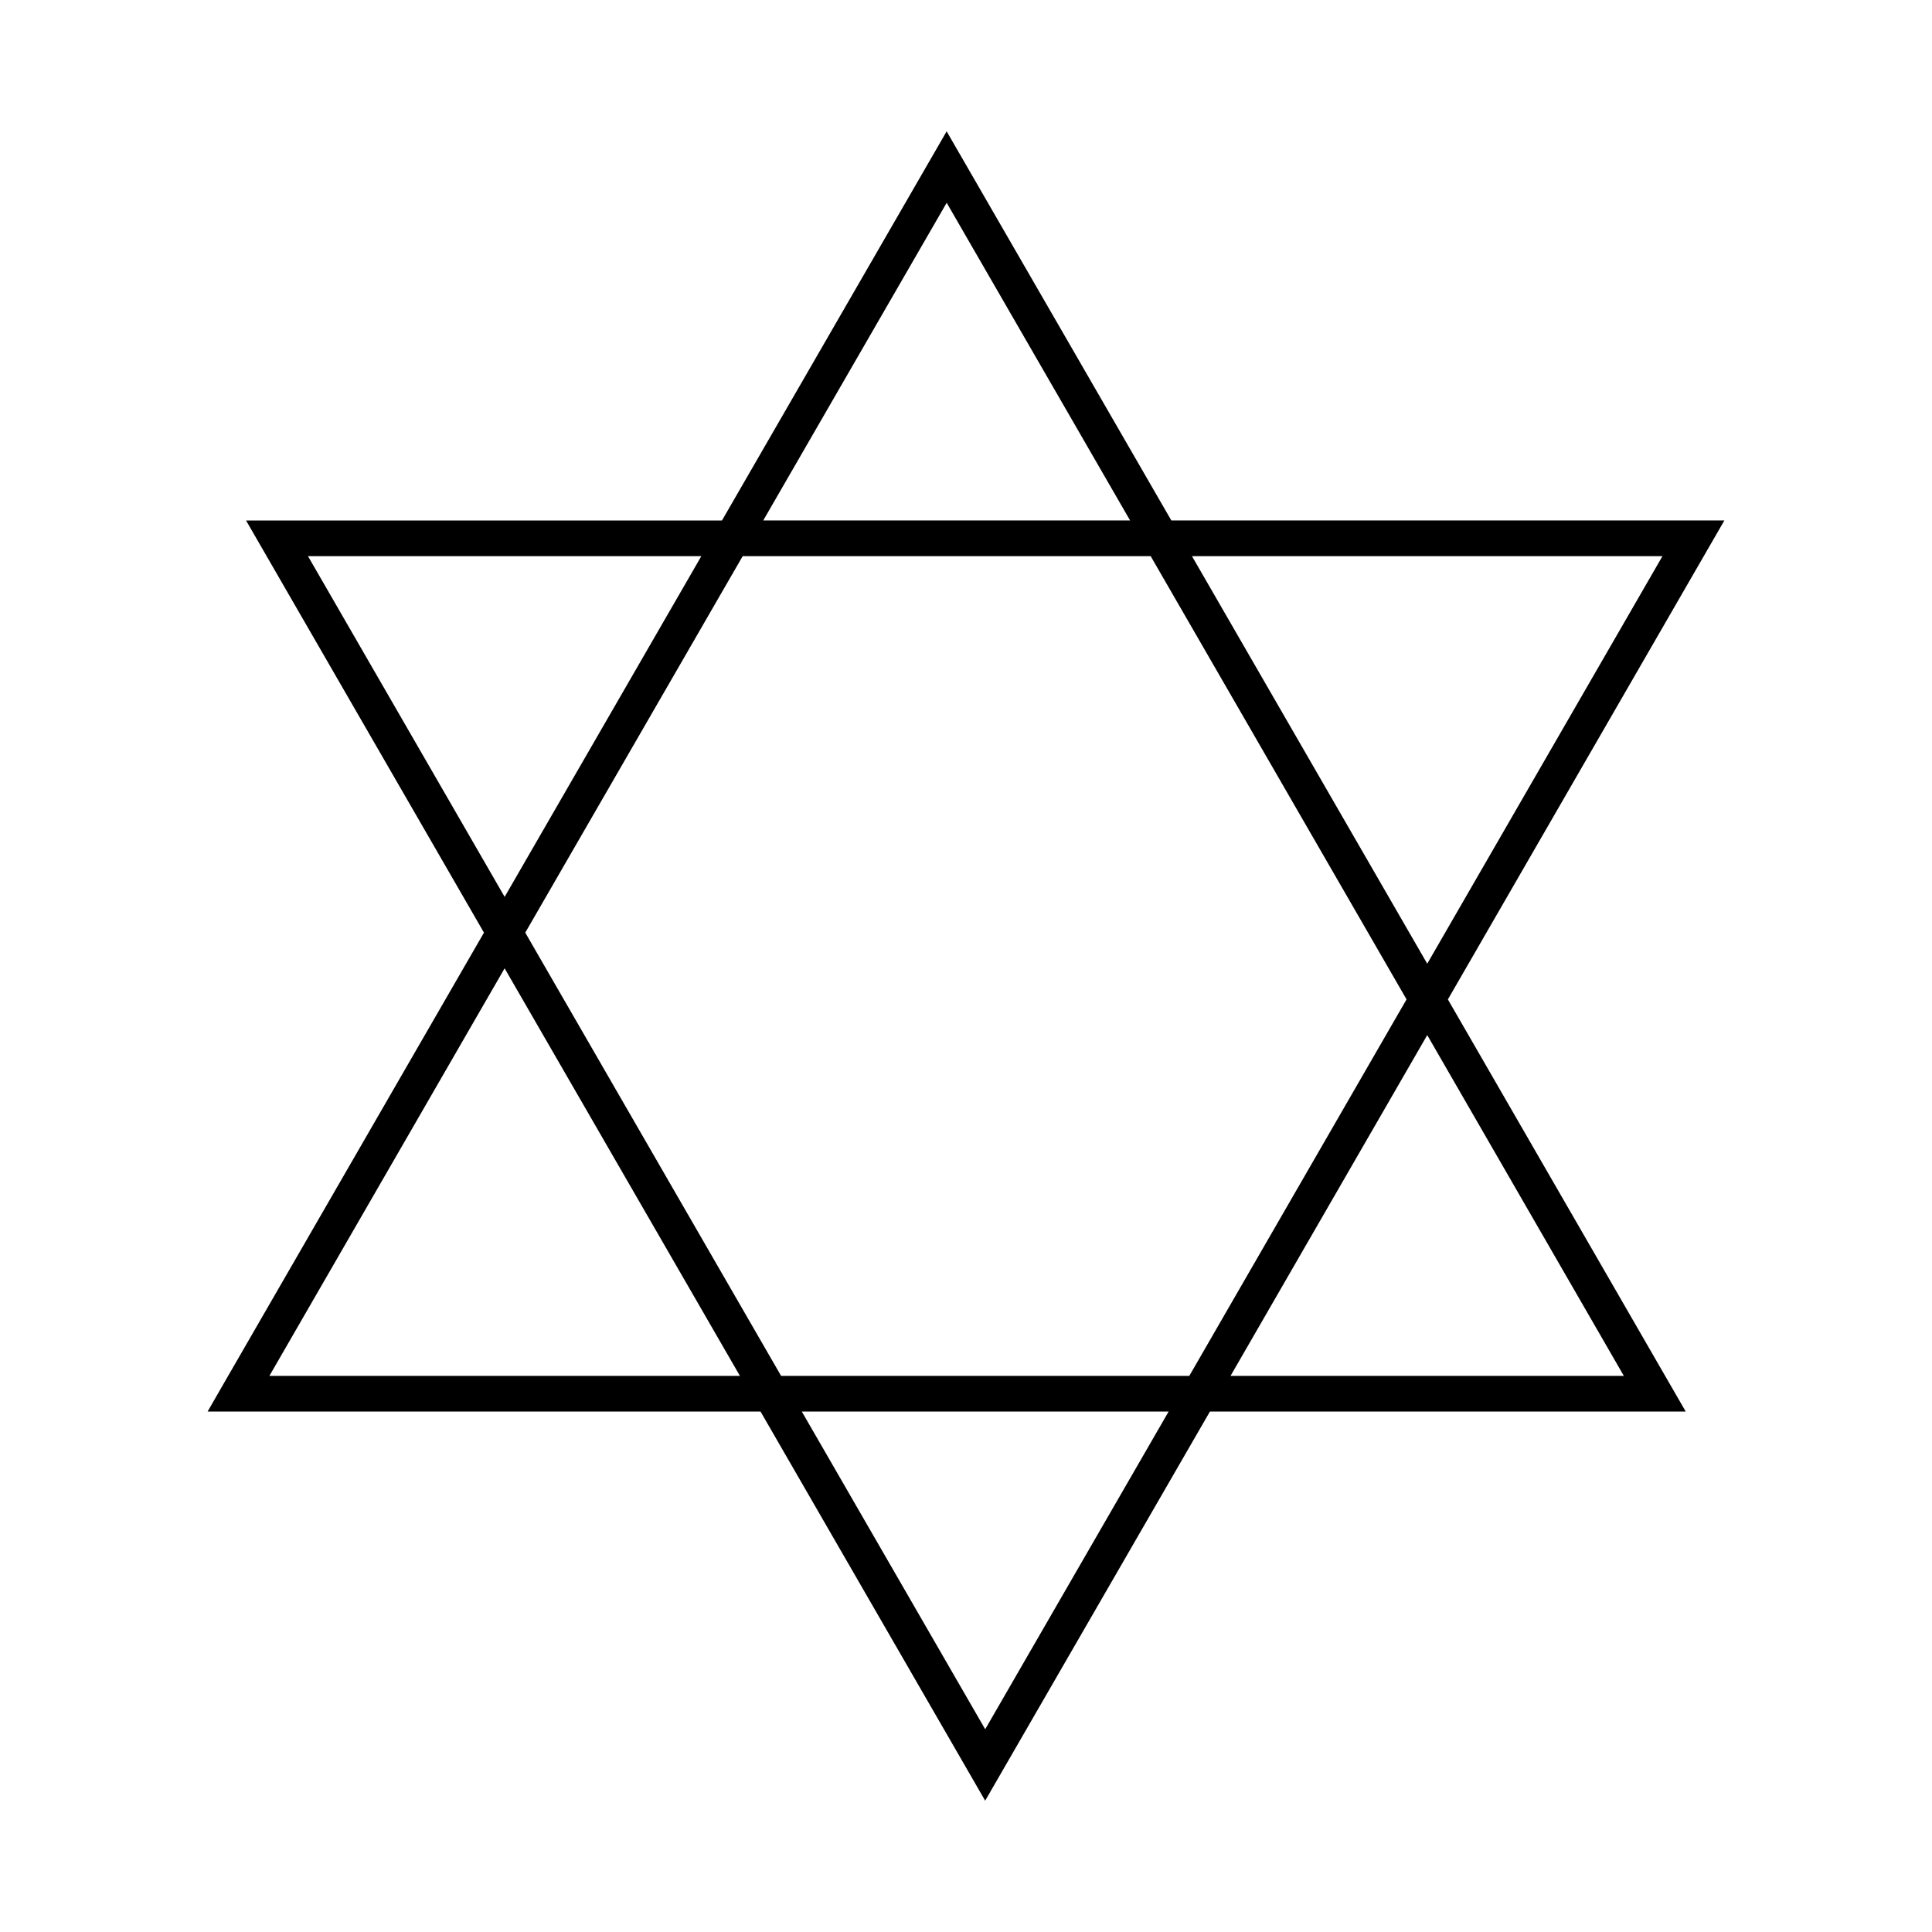 <?xml version="1.0" encoding="utf-8"?>
<!-- Generator: Adobe Illustrator 15.0.0, SVG Export Plug-In . SVG Version: 6.00 Build 0)  -->
<!DOCTYPE svg PUBLIC "-//W3C//DTD SVG 1.1//EN" "http://www.w3.org/Graphics/SVG/1.1/DTD/svg11.dtd">
<svg version="1.1" id="Layer_1" xmlns="http://www.w3.org/2000/svg" xmlns:xlink="http://www.w3.org/1999/xlink" x="0px" y="0px"
	 width="64px" height="64px" viewBox="0 0 64 64" enable-background="new 0 0 64 64" xml:space="preserve">
<path d="M57.122,17.241h-18.32L31.359,4.351l-7.443,12.891H8.151l7.881,13.653L7.387,45.873l-0.51,0.887h18.317l7.441,12.89
	l7.445-12.89h15.762l-7.879-13.653L57.122,17.241z M47.279,34.289l6.513,11.289H40.763L47.279,34.289z M39.486,18.424h15.585
	l-7.792,13.5L39.486,18.424z M46.594,33.106l-7.197,12.472H25.875L17.4,30.895l7.202-12.471h13.516L46.594,33.106z M25.283,17.241
	l6.077-10.524l6.076,10.524H25.283z M16.717,29.71l-6.515-11.287h13.031L16.717,29.71z M24.511,45.578H8.924l7.792-13.501
	L24.511,45.578z M38.712,46.76l-6.076,10.524L26.561,46.76H38.712z"/>
</svg>
